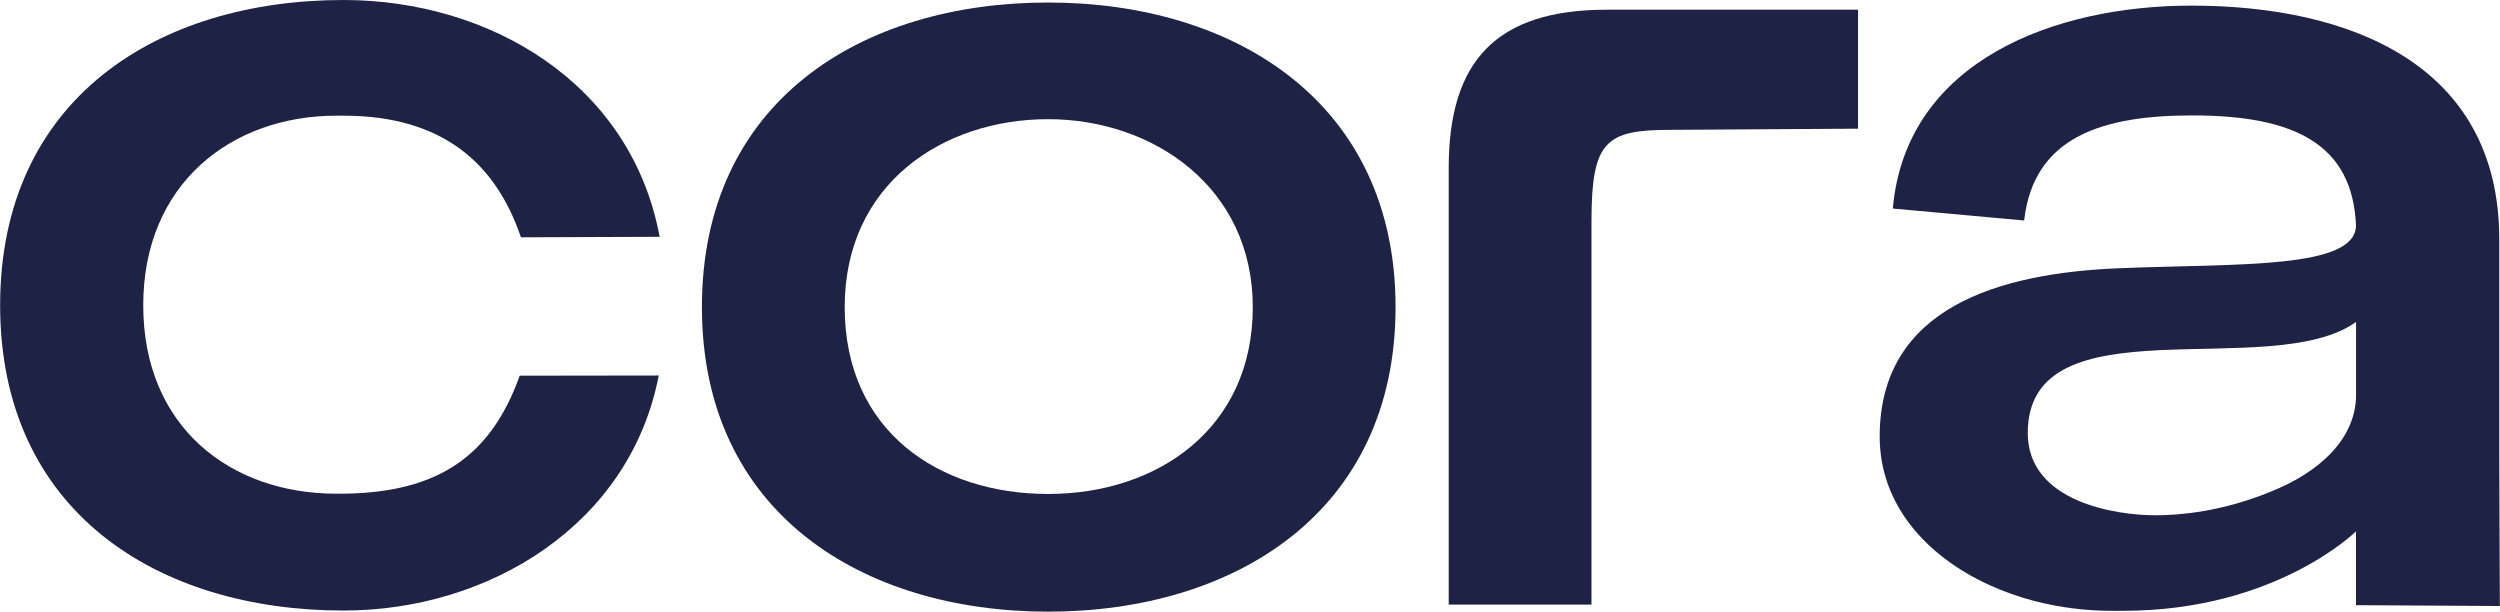 <?xml version="1.0" encoding="UTF-8"?>
<svg id="Ebene_1" data-name="Ebene 1" xmlns="http://www.w3.org/2000/svg" width="136.38mm" height="33.37mm" viewBox="0 0 386.58 94.6">
  <defs>
    <style>
      .cls-1 {
        fill: #1e2244;
        stroke-width: 0px;
      }
    </style>
  </defs>
  <path class="cls-1" d="m193.72,47.5c0,18.77-14.72,28.89-31.65,28.89s-31.46-9.75-31.46-28.89,15.27-29.07,31.46-29.07,31.65,10.49,31.65,29.07m22.08,0C215.8,15.85,190.96.39,162.07.39s-53.54,15.27-53.54,47.1,24.84,47.1,53.54,47.1,53.73-15.27,53.73-47.1"/>
  <path class="cls-1" d="m0,47.21c0,31.9,24.34,47.21,53.11,47.21,22.5,0,44.31-13.3,48.74-36.35l-21.5.03c-4.42,12.35-12.49,18.07-27.24,18.25h-1.11c-16.41,0-29.87-10.33-29.87-29.14s13.65-29.32,29.87-29.32h1.11c15.31,0,23.55,7.38,27.43,18.81l21.45-.08C97.56,12.77,75.6,0,53.11,0,24.34,0,0,15.31,0,47.21"/>
  <path class="cls-1" d="m287.31,1.5h-38.82c-17.11,0-24.47,7.91-24.47,24.47v67.53h22.08v-59.25c0-12.51,2.21-14.17,12.33-14.17l28.89-.18V1.5Z"/>
  <path class="cls-1" d="m338.85.87c-21.05,0-44.12,8.49-46.15,31.38l20.31,1.85c1.48-13.11,12.37-16.25,26.03-16.25,16.06,0,24.74,4.62,25.29,16.98,0,6.83-18.28,5.91-36.55,6.65-18.65.74-37.11,6.09-37.11,26.03,0,10.52,7.2,18.46,16.8,22.89,9.6,4.43,18.46,4.06,20.86,4.06,23.64,0,36-12.29,36-12.29v11.42l22.25.13s-.09-18.65-.09-23.26v-33.41c0-27.32-23.44-36.18-47.63-36.18m-25.29,66.09c0-20.68,37.66-7.75,50.77-17.17v11.26c0,6.83-5.72,12-13.11,14.95-7.57,3.14-14.21,3.69-17.91,3.69-6.09,0-19.75-2.03-19.75-12.74"/>
</svg>